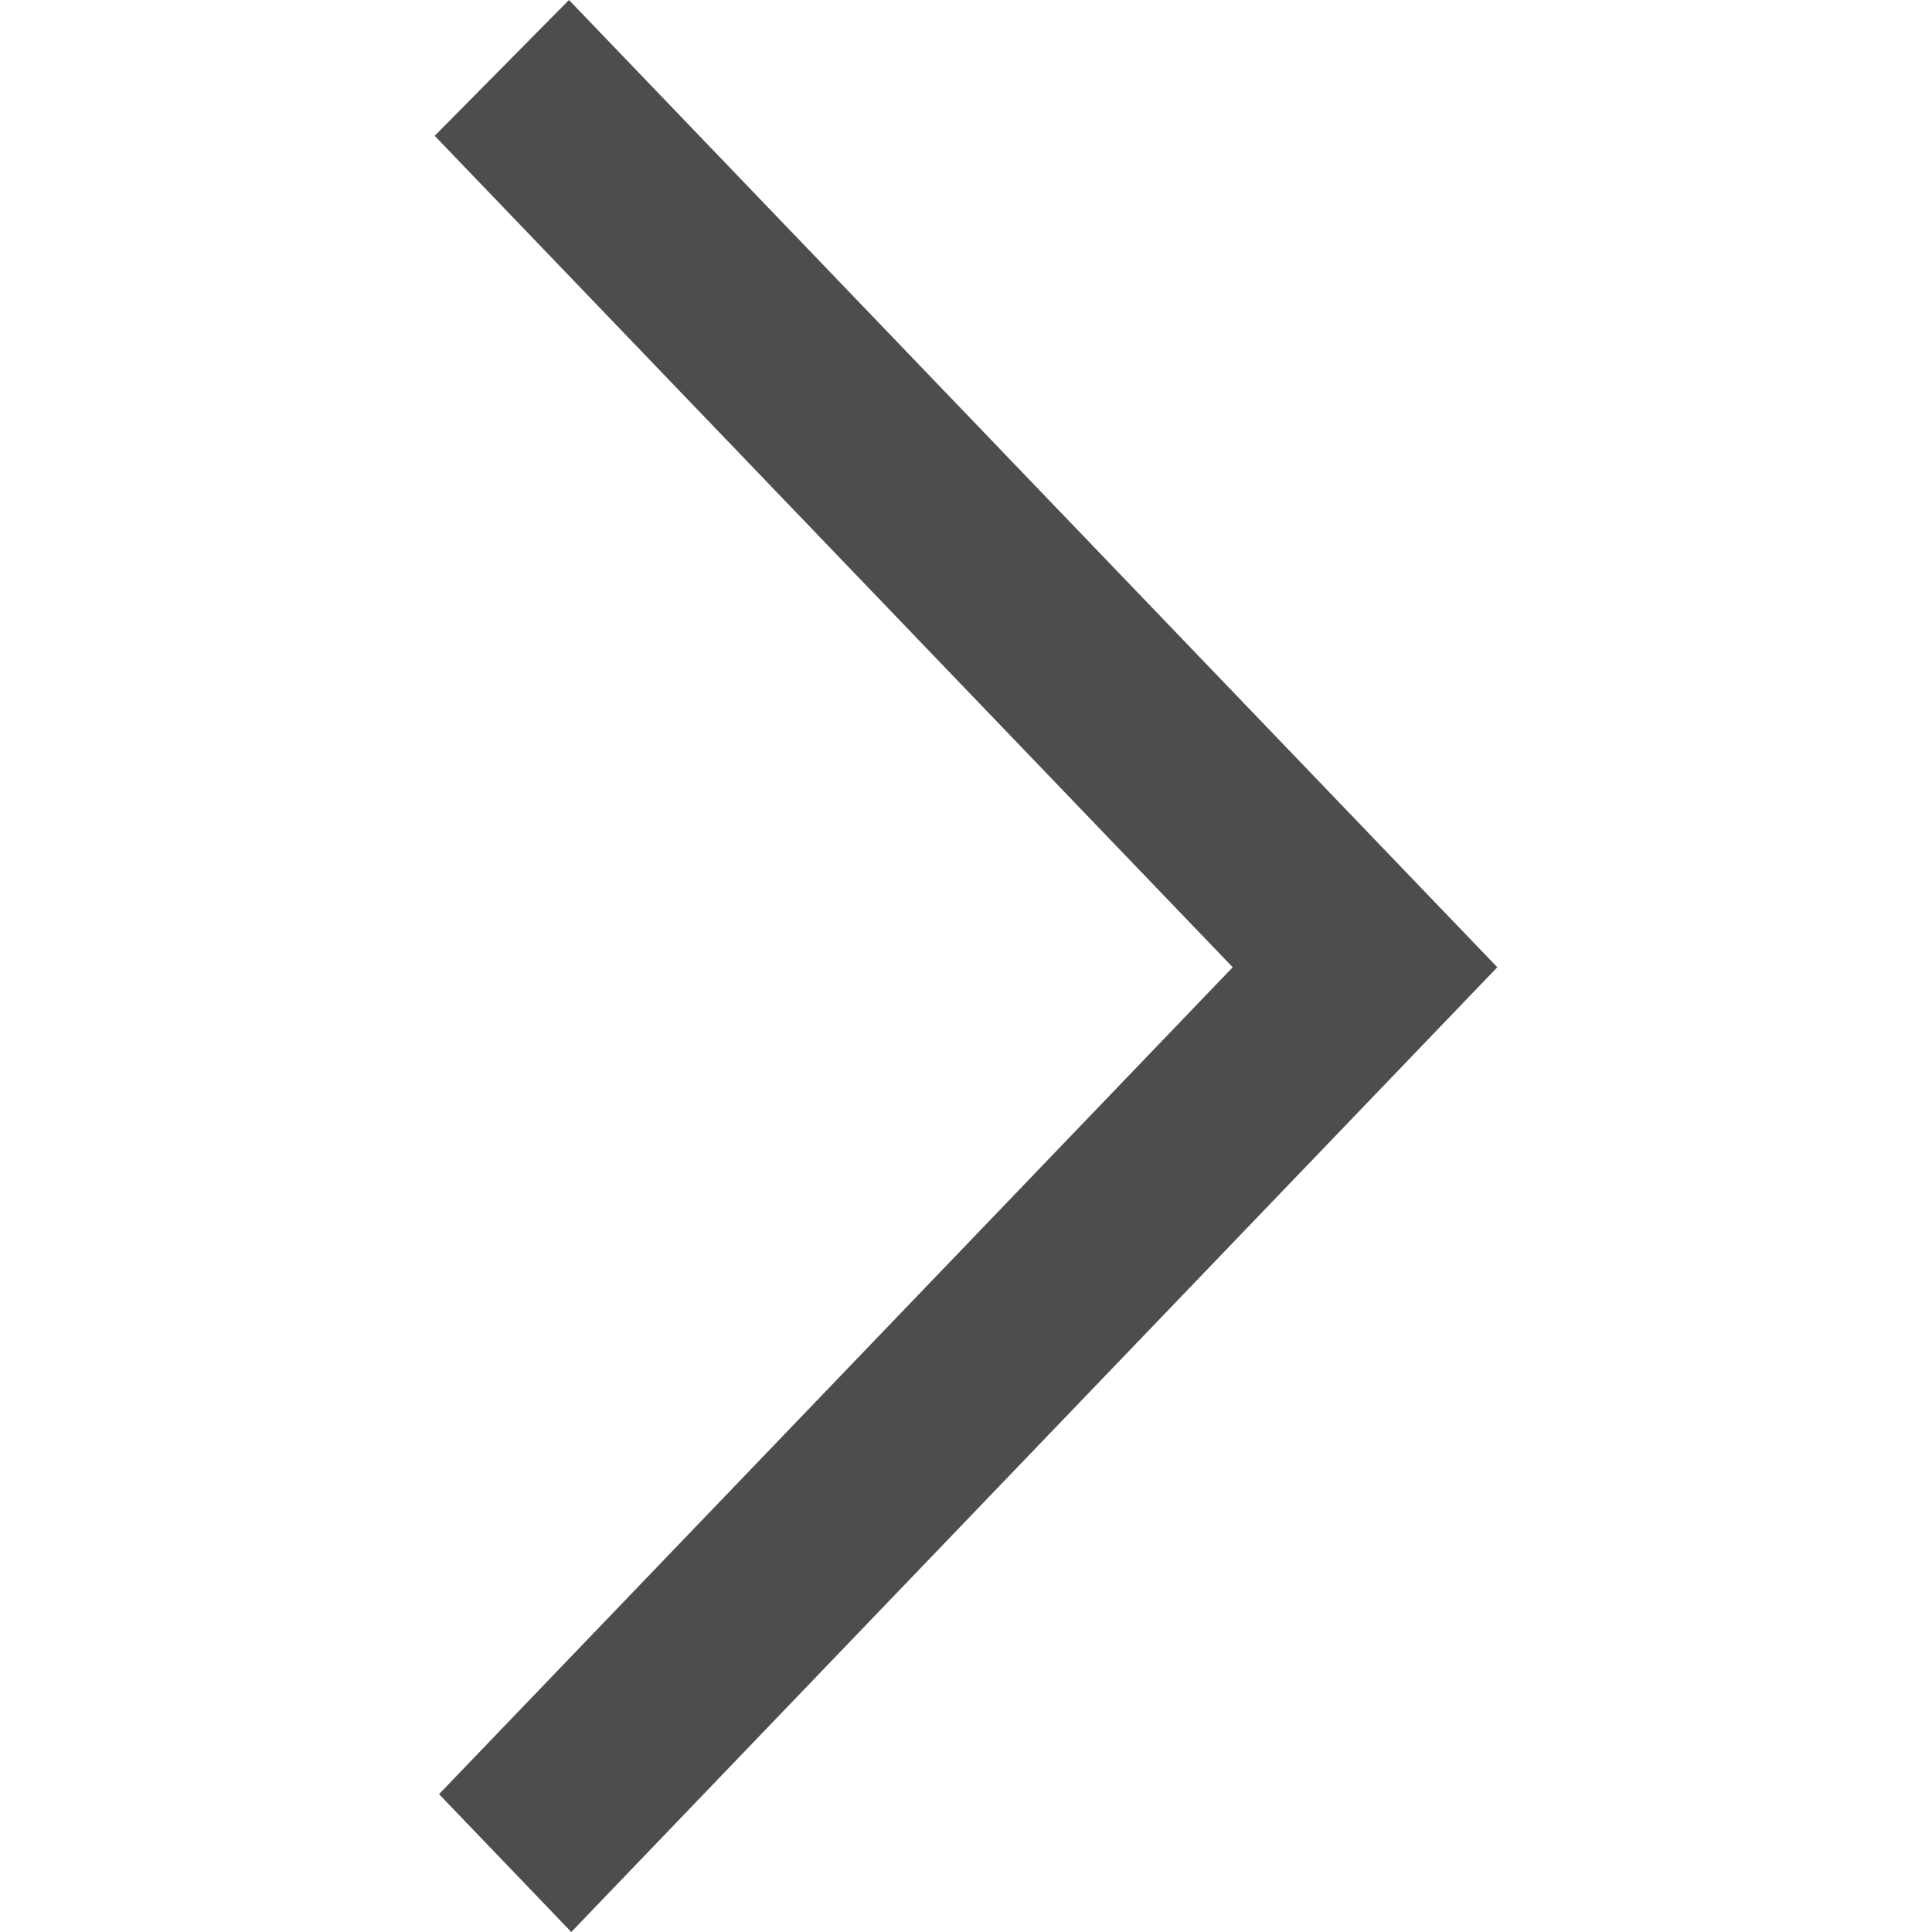 <svg viewBox="-4.5 0 20 20" xmlns="http://www.w3.org/2000/svg" fill="#000000"><path d="M370.39,6519 L369,6520.406 L377.261,6529.013 L376.38,6529.931 L376.385,6529.926 L369.045,6537.573 L370.414,6539 C372.443,6536.887 378.107,6530.986 380,6529.013 C378.594,6527.547 379.965,6528.976 370.39,6519" transform="translate(-369 -6519)" fill="#4d4d4d" fill-rule="evenodd"/></svg>